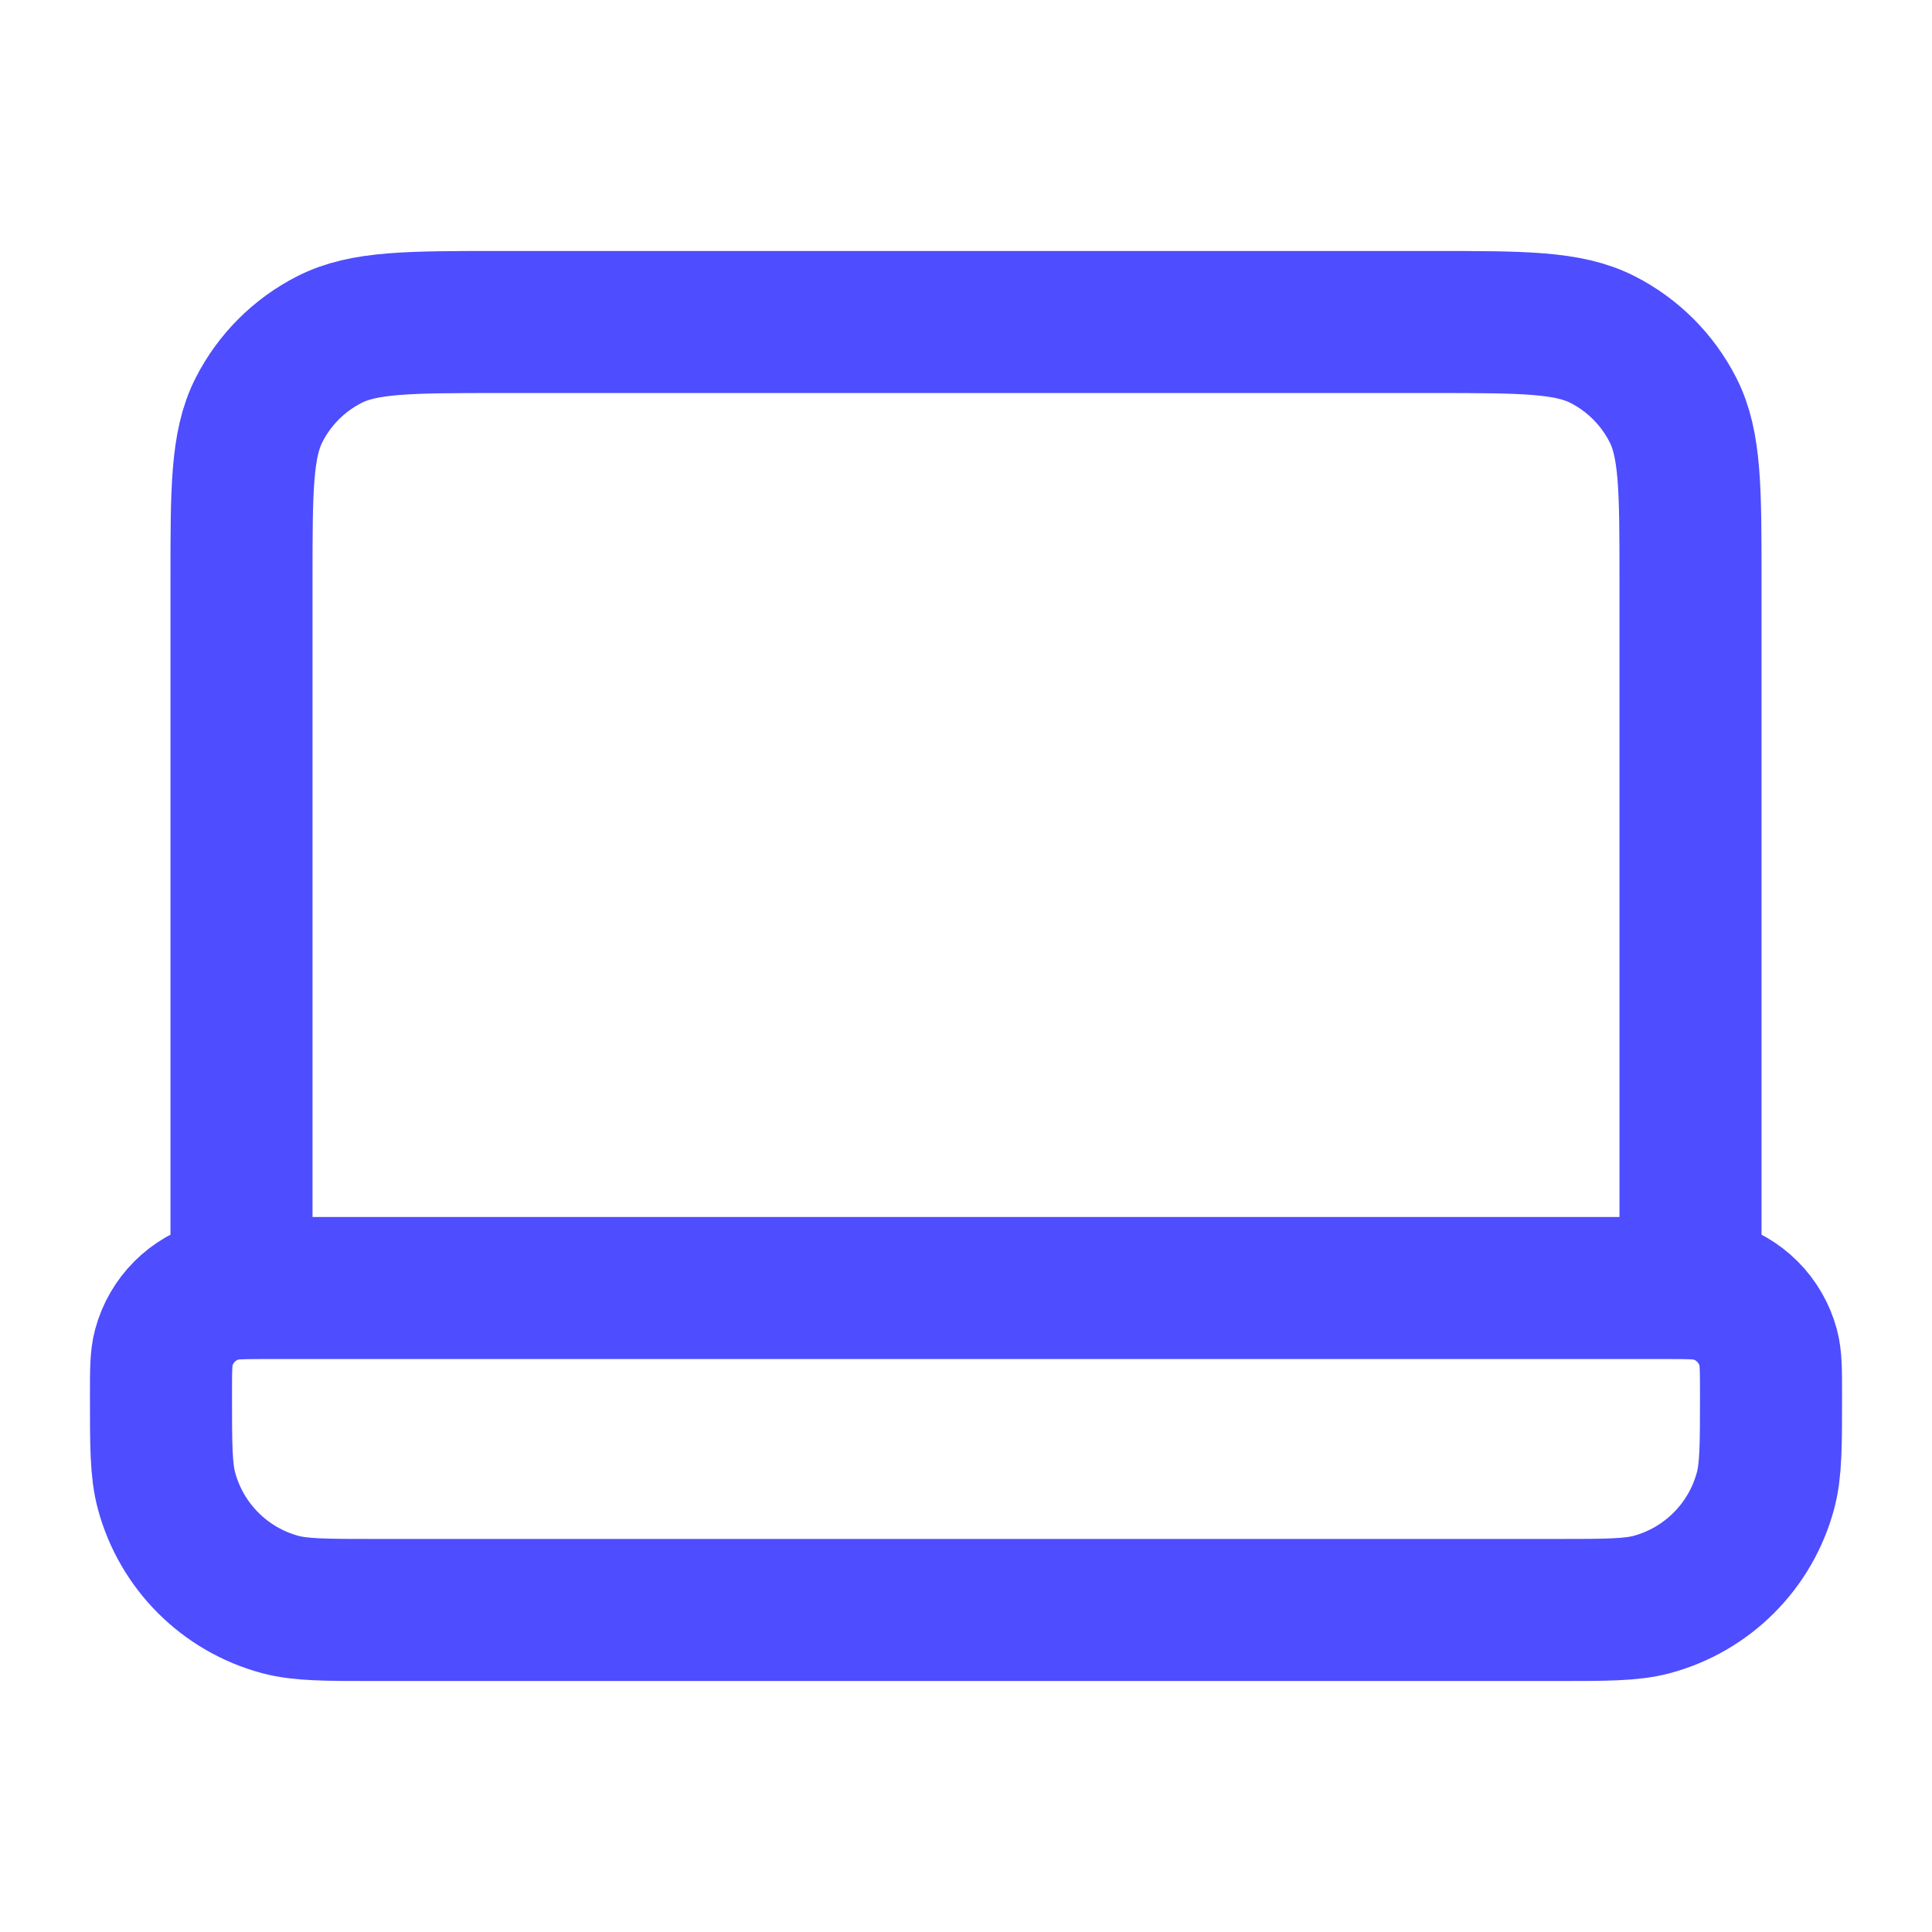 <svg width="34" height="34" viewBox="0 0 34 34" fill="none" xmlns="http://www.w3.org/2000/svg">
<path d="M29.75 22.667V10.2C29.75 8.613 29.75 7.82 29.441 7.214C29.169 6.681 28.736 6.247 28.203 5.976C27.597 5.667 26.803 5.667 25.217 5.667H8.783C7.197 5.667 6.403 5.667 5.797 5.976C5.264 6.247 4.83 6.681 4.559 7.214C4.25 7.82 4.25 8.613 4.25 10.2V22.667M6.611 28.333H27.389C28.267 28.333 28.706 28.333 29.067 28.237C30.044 27.975 30.808 27.211 31.07 26.233C31.167 25.873 31.167 25.434 31.167 24.556C31.167 24.116 31.167 23.897 31.118 23.717C30.987 23.228 30.605 22.846 30.117 22.715C29.936 22.667 29.717 22.667 29.278 22.667H4.722C4.283 22.667 4.063 22.667 3.883 22.715C3.394 22.846 3.013 23.228 2.882 23.717C2.833 23.897 2.833 24.116 2.833 24.556C2.833 25.434 2.833 25.873 2.93 26.233C3.192 27.211 3.956 27.975 4.933 28.237C5.294 28.333 5.733 28.333 6.611 28.333Z" stroke="#4E4DFF" stroke-width="2.5" stroke-linecap="round" stroke-linejoin="round"/>
</svg>

